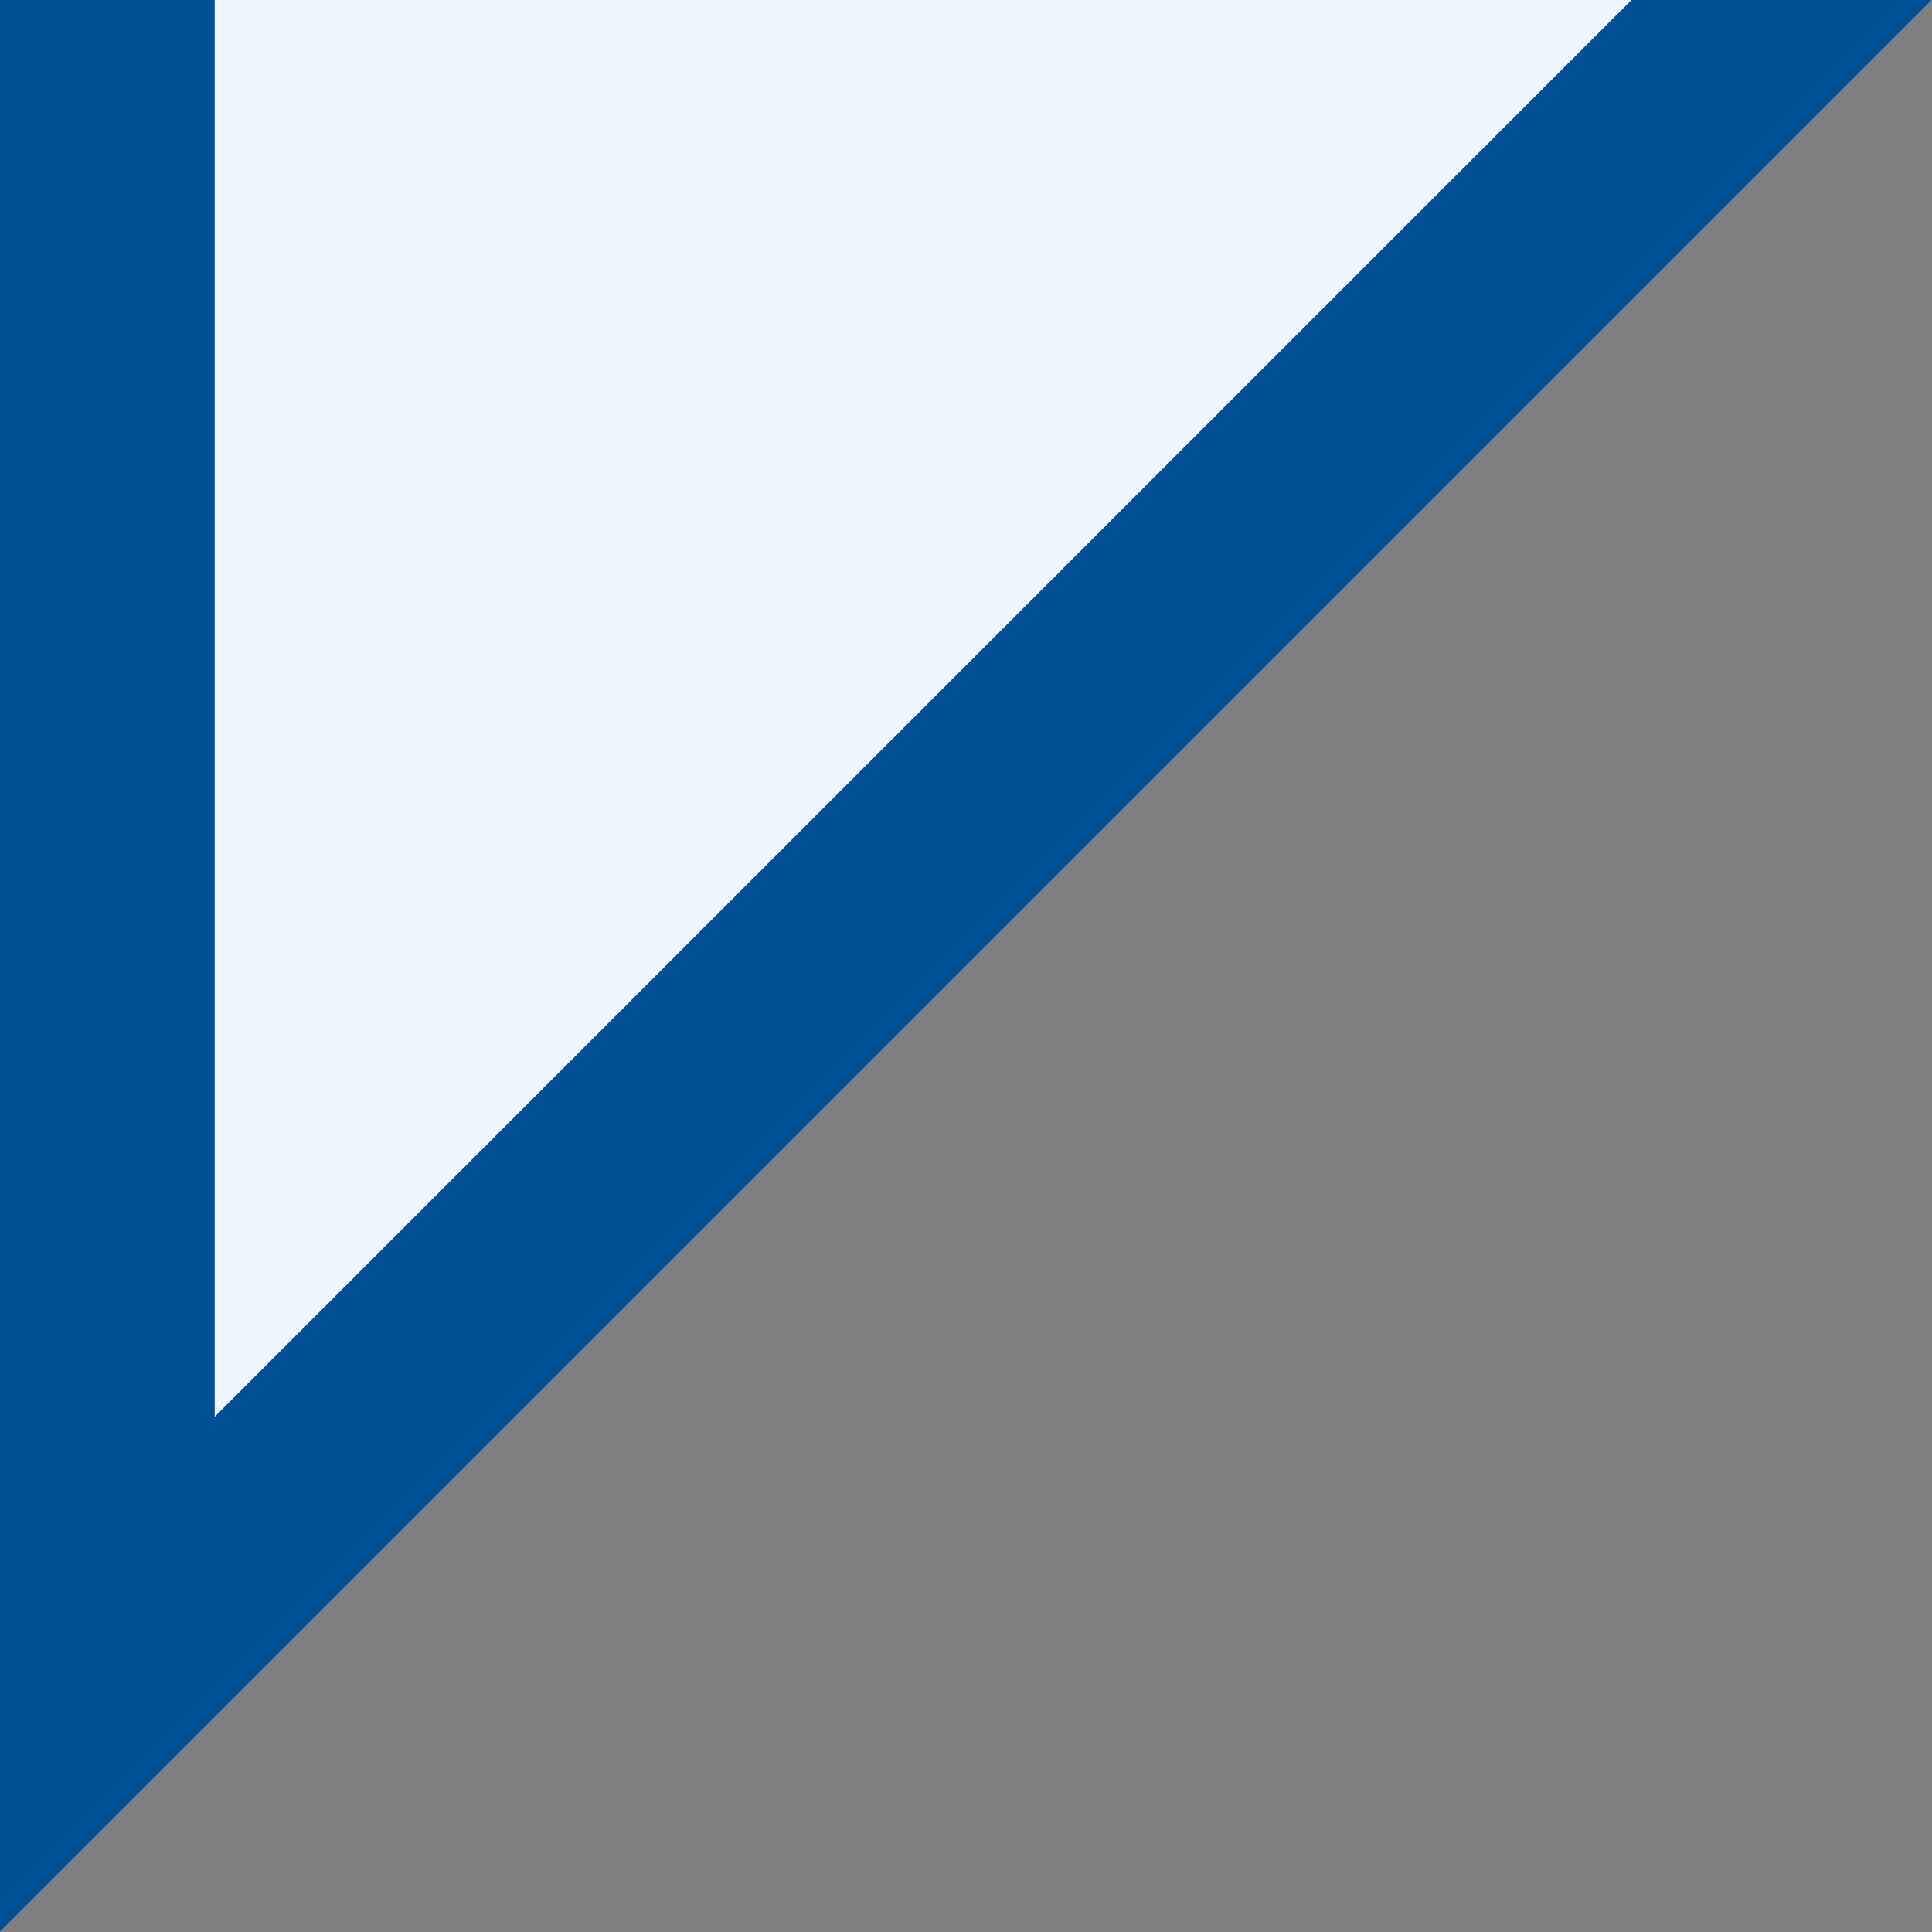   <svg xmlns="http://www.w3.org/2000/svg" x="0px" y="0px" viewBox="0 0 9 9" style="vertical-align: middle; max-width: 100%; width: 100%;" width="100%">
   <rect x="0" y="0" width="9" height="9" fill="#808080" stroke="none"/>
   <polygon points="0,0 0,9 9,0" fill="rgb(240,246,255)">
   </polygon>
   <polygon points="7.6,0 1,6.6 1,0 0,0 0,9 9,0" fill="rgb(0,80,150)">
   </polygon>
  </svg>
